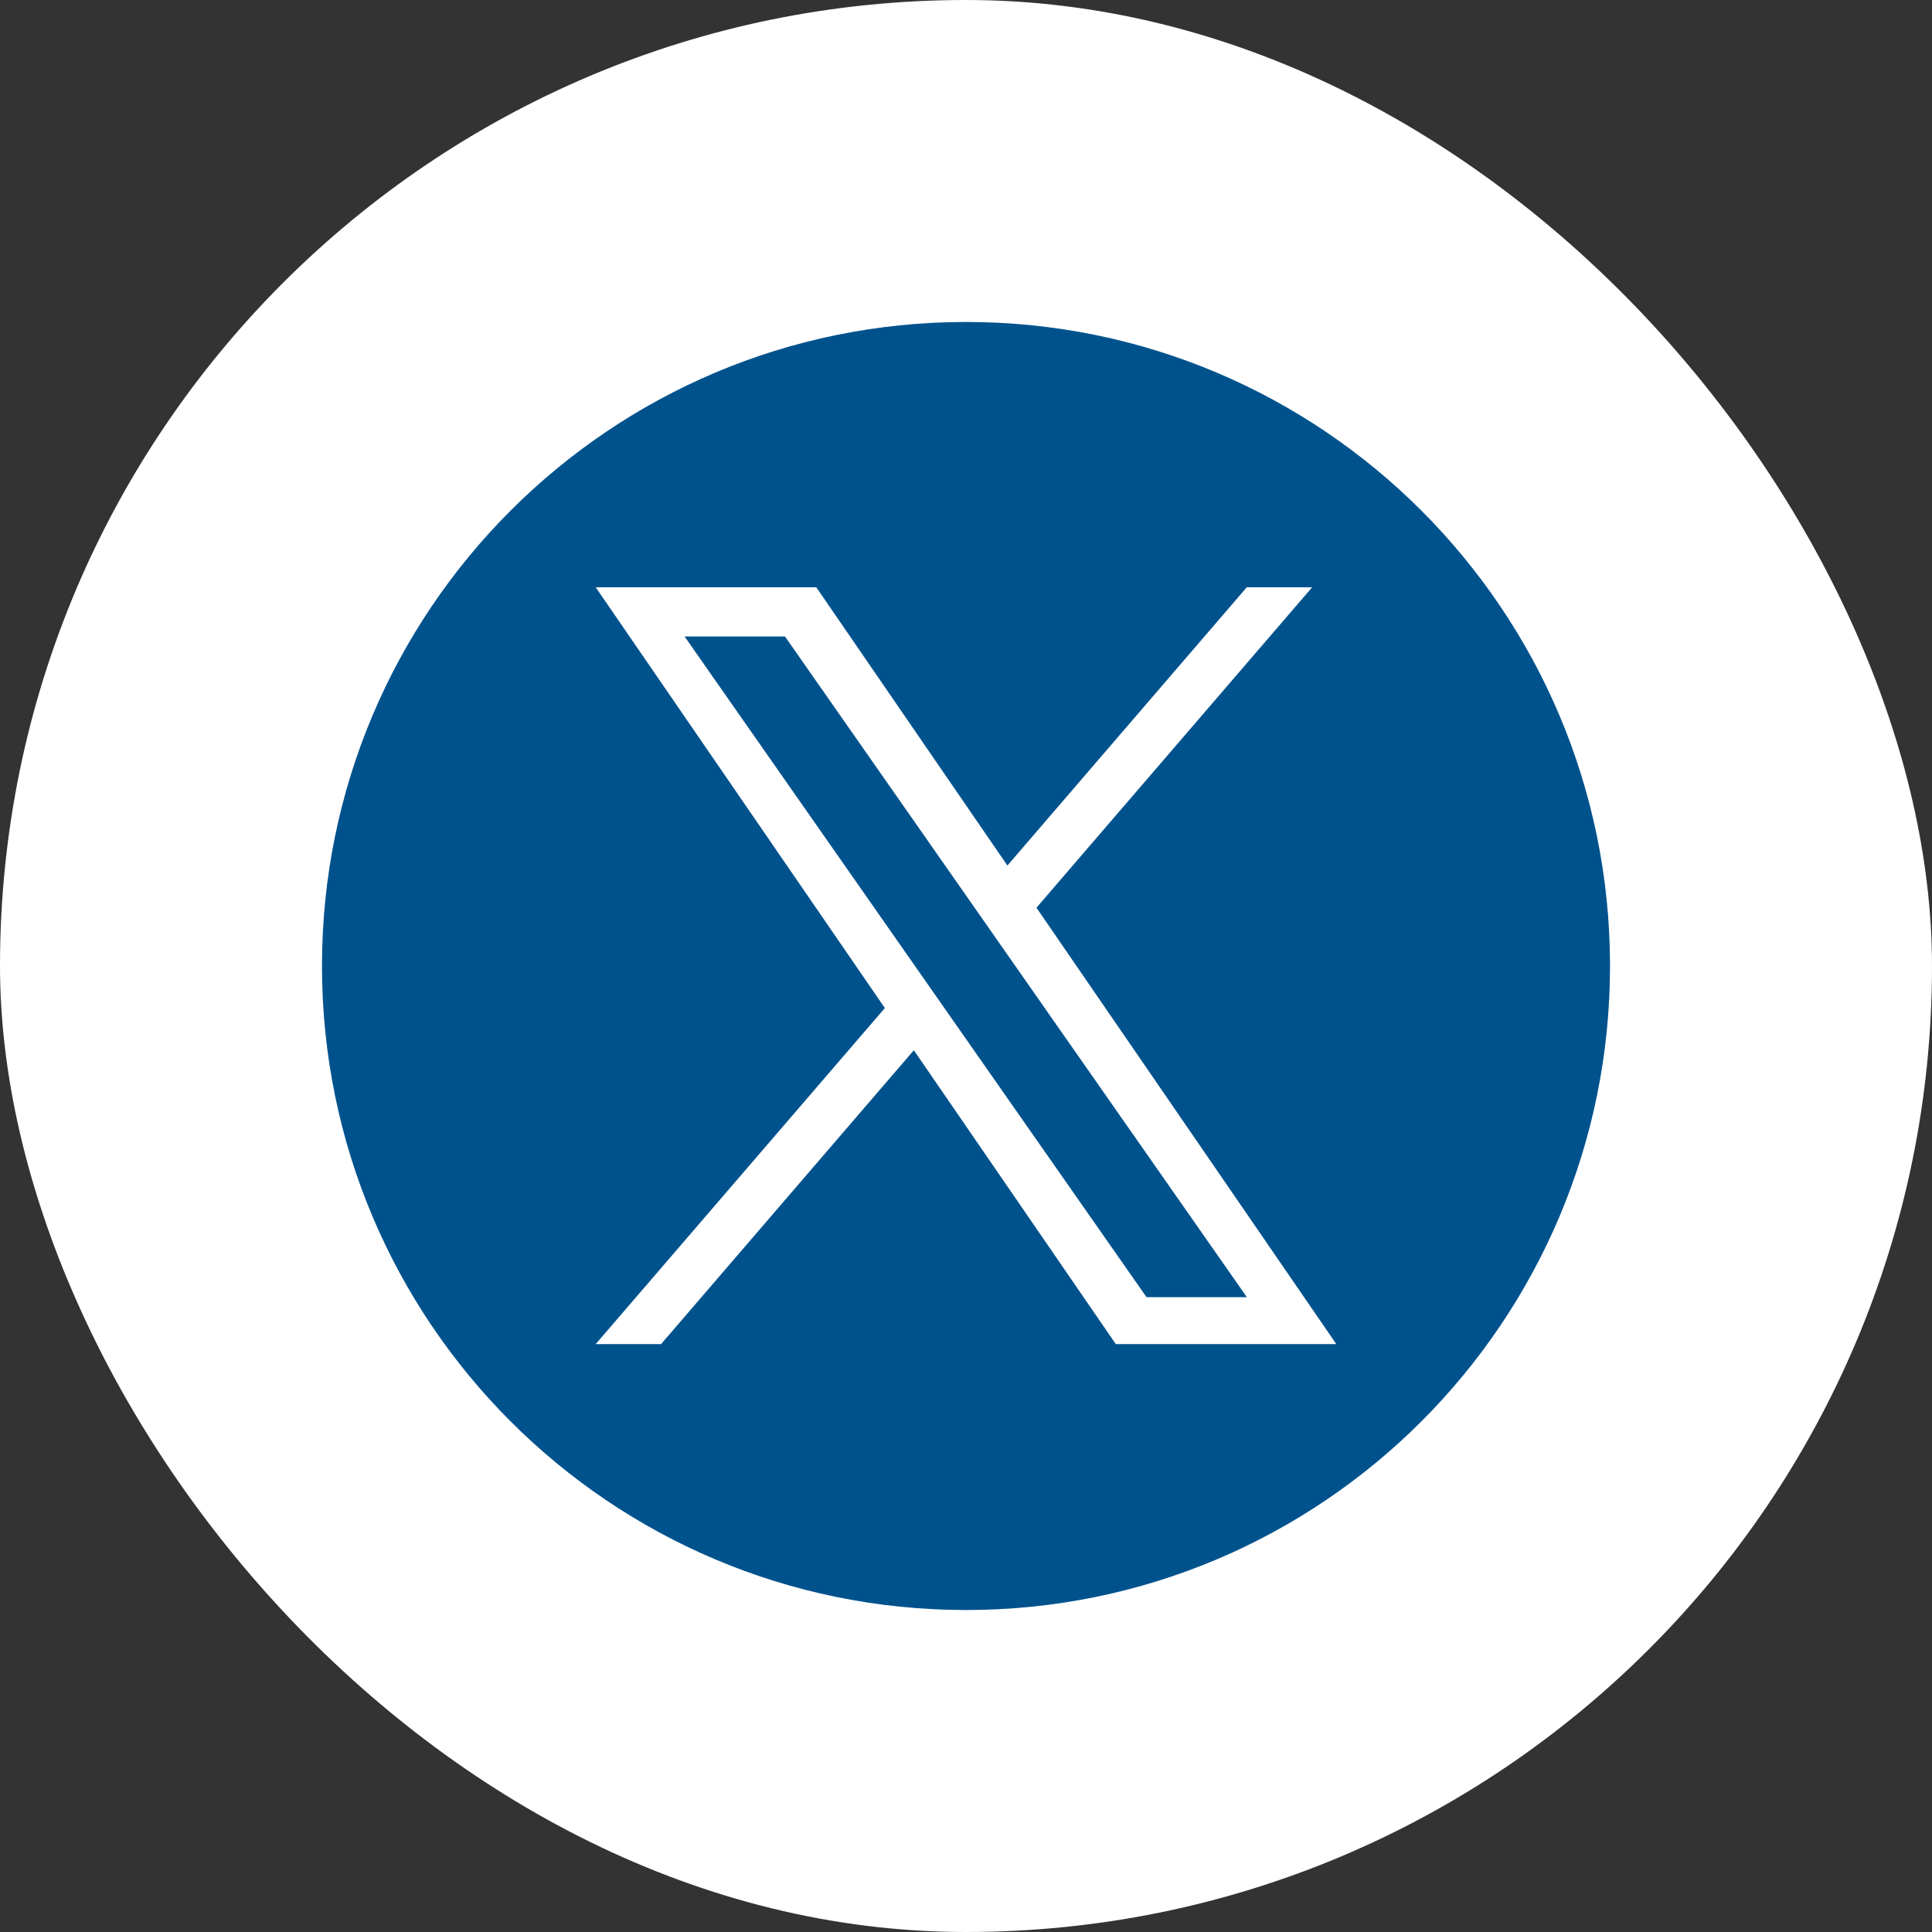 <svg width="30" height="30" viewBox="0 0 30 30" fill="none" xmlns="http://www.w3.org/2000/svg">
<rect x="0" y="0" width="30" height="30" fill="#333333" stroke="none"/>
<rect width="30" height="30" rx="15" fill="white"/>
<g clip-path="url(#clip0_748_1744)">
<path d="M15 5C9.477 5 5 9.477 5 15C5 20.523 9.477 25 15 25C20.523 25 25 20.523 25 15C25 9.477 20.523 5 15 5Z" fill="#0066B0"/>
<path d="M15 5C9.477 5 5 9.477 5 15C5 20.523 9.477 25 15 25C20.523 25 25 20.523 25 15C25 9.477 20.523 5 15 5Z" fill="black" fill-opacity="0.2"/>
<path d="M16.094 14.095L20.375 9.119H19.36L15.643 13.44L12.675 9.119H9.25L13.74 15.653L9.25 20.871H10.265L14.19 16.308L17.326 20.871H20.75L16.094 14.095H16.094ZM10.63 9.883H12.189L19.361 20.142H17.803L10.63 9.883Z" fill="white"/>
</g>
<defs>
<clipPath id="clip0_748_1744">
<rect width="20" height="20" fill="white" transform="translate(5 5)"/>
</clipPath>
</defs>
</svg>
